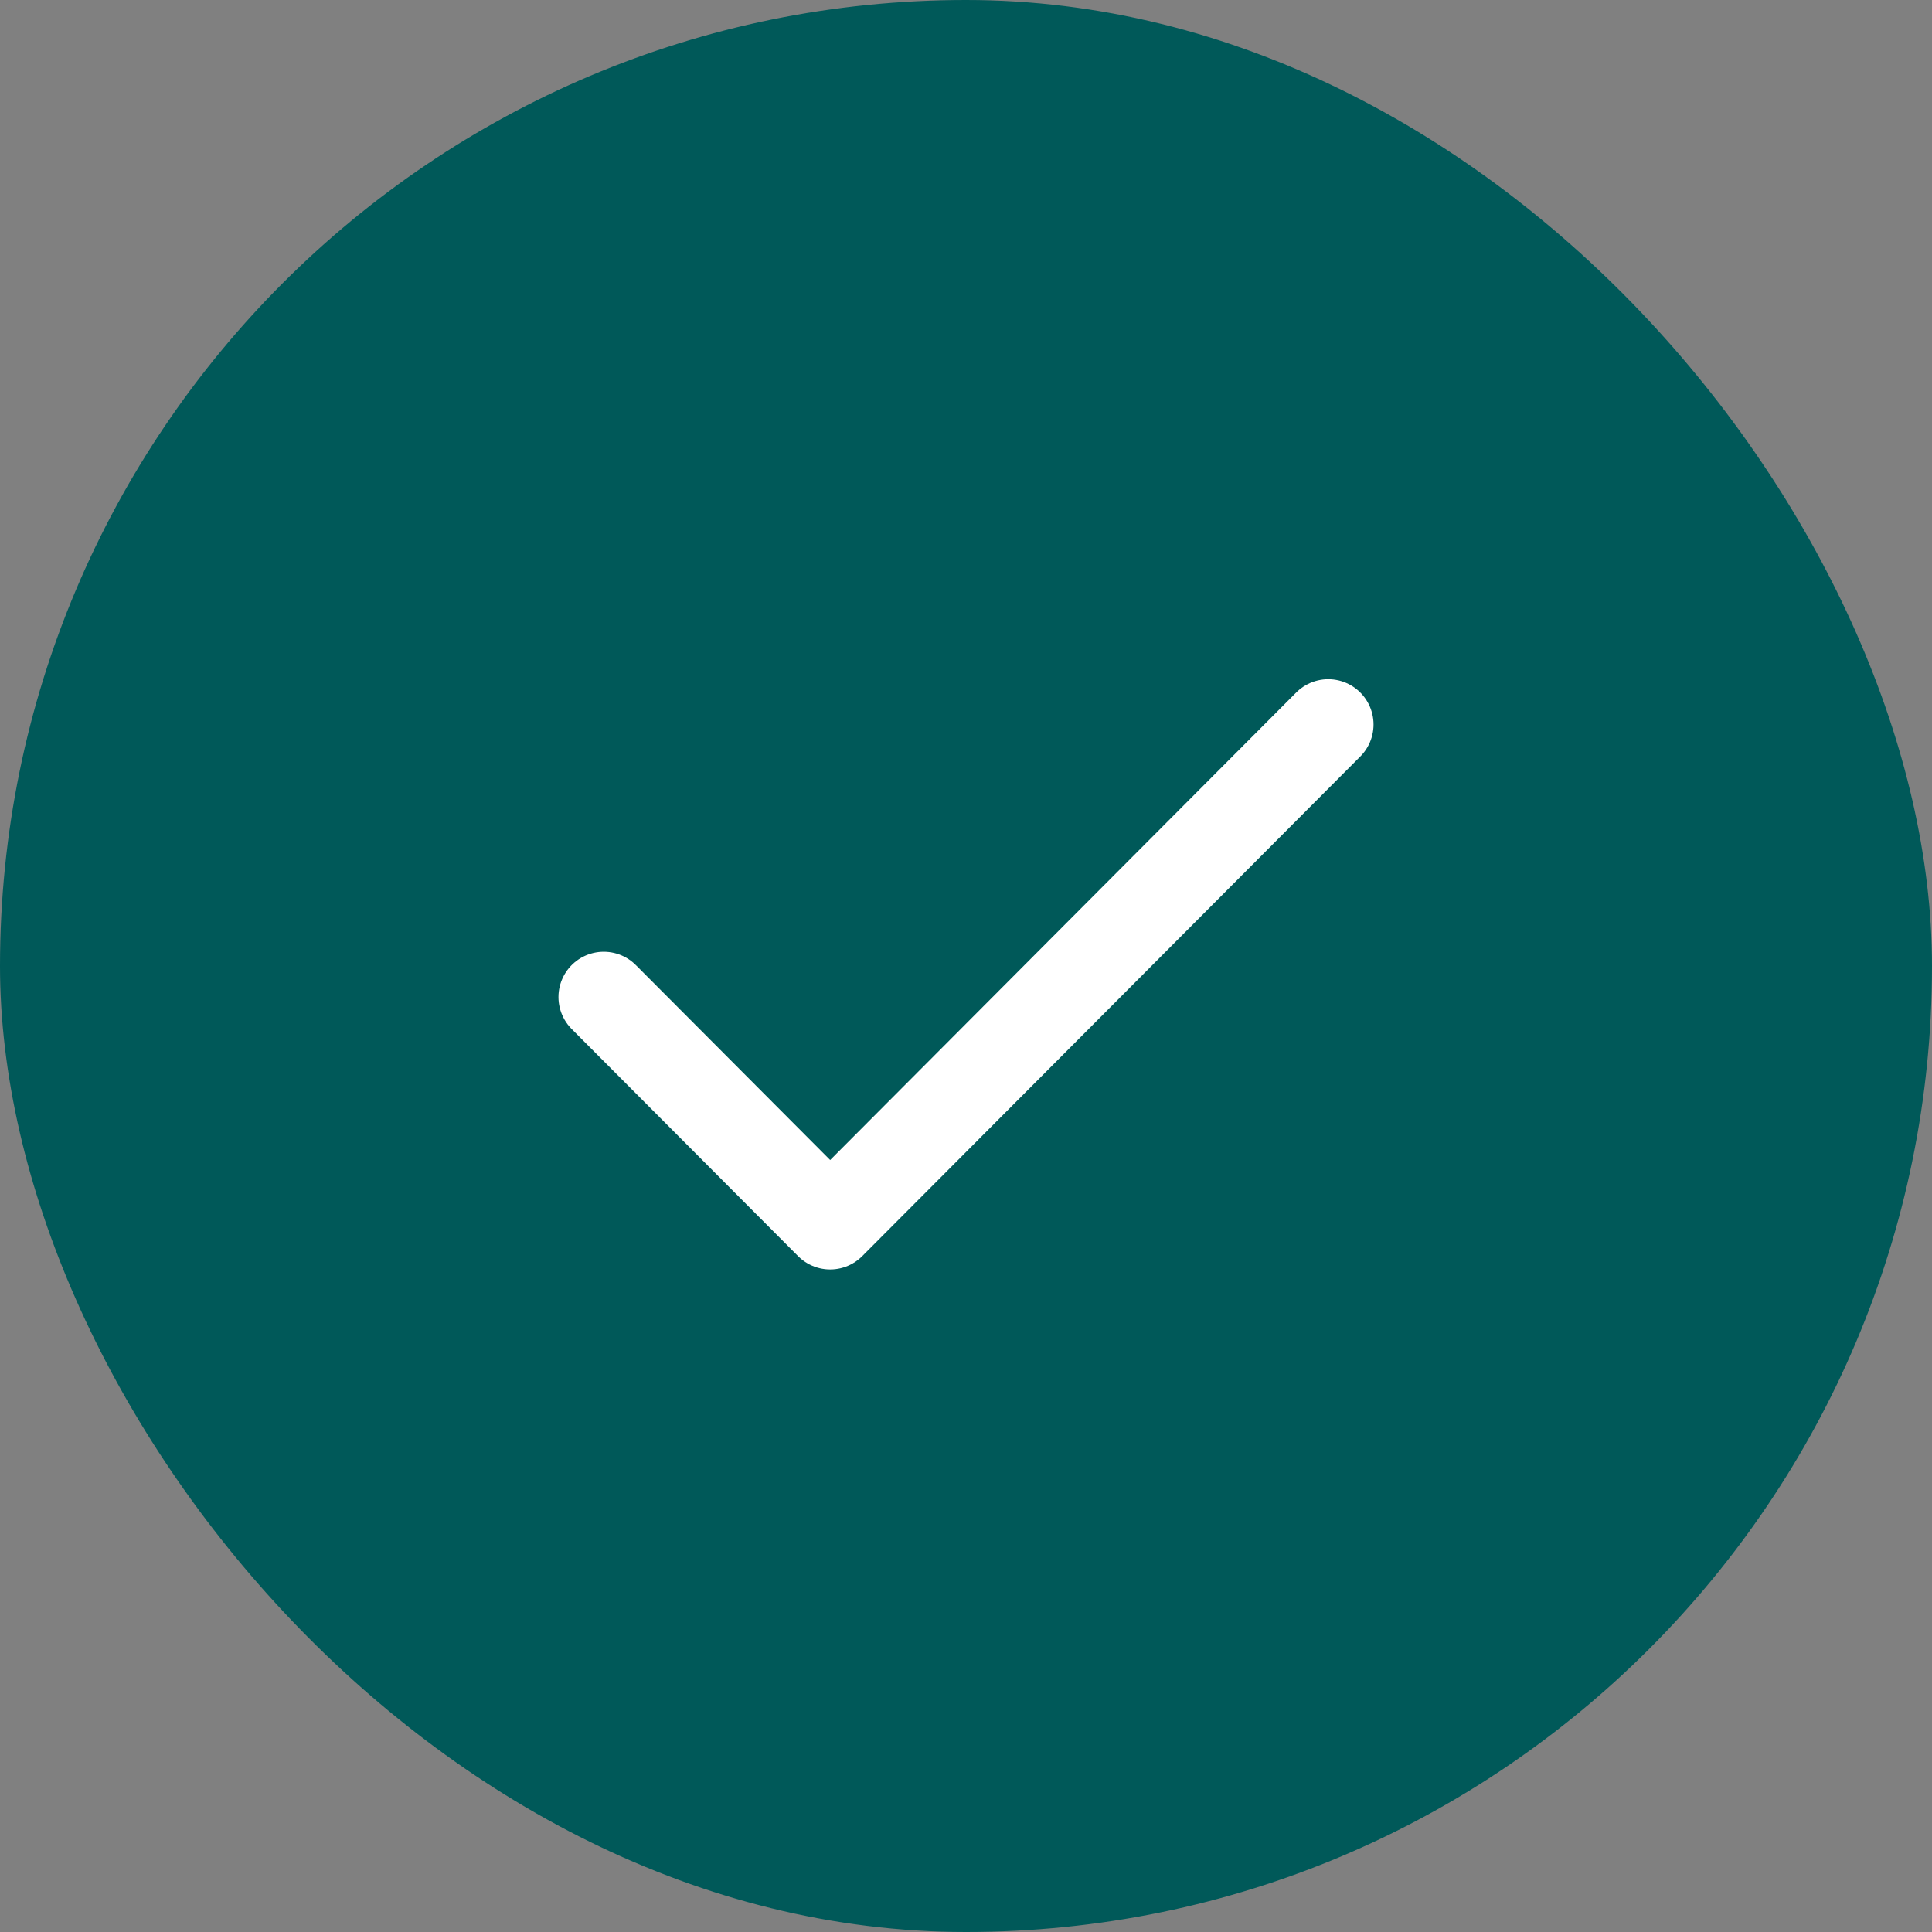 <svg width="32" height="32" viewBox="0 0 32 32" fill="none" xmlns="http://www.w3.org/2000/svg">
<rect x="0" y="0" width="32" height="32" fill="#808080" stroke="none"/>
<rect width="32" height="32" rx="16" fill="#005959"/>
<path d="M22 12L13.75 20.276L10 16.514" stroke="white" stroke-width="1.5" stroke-linecap="round" stroke-linejoin="round"/>
</svg>
